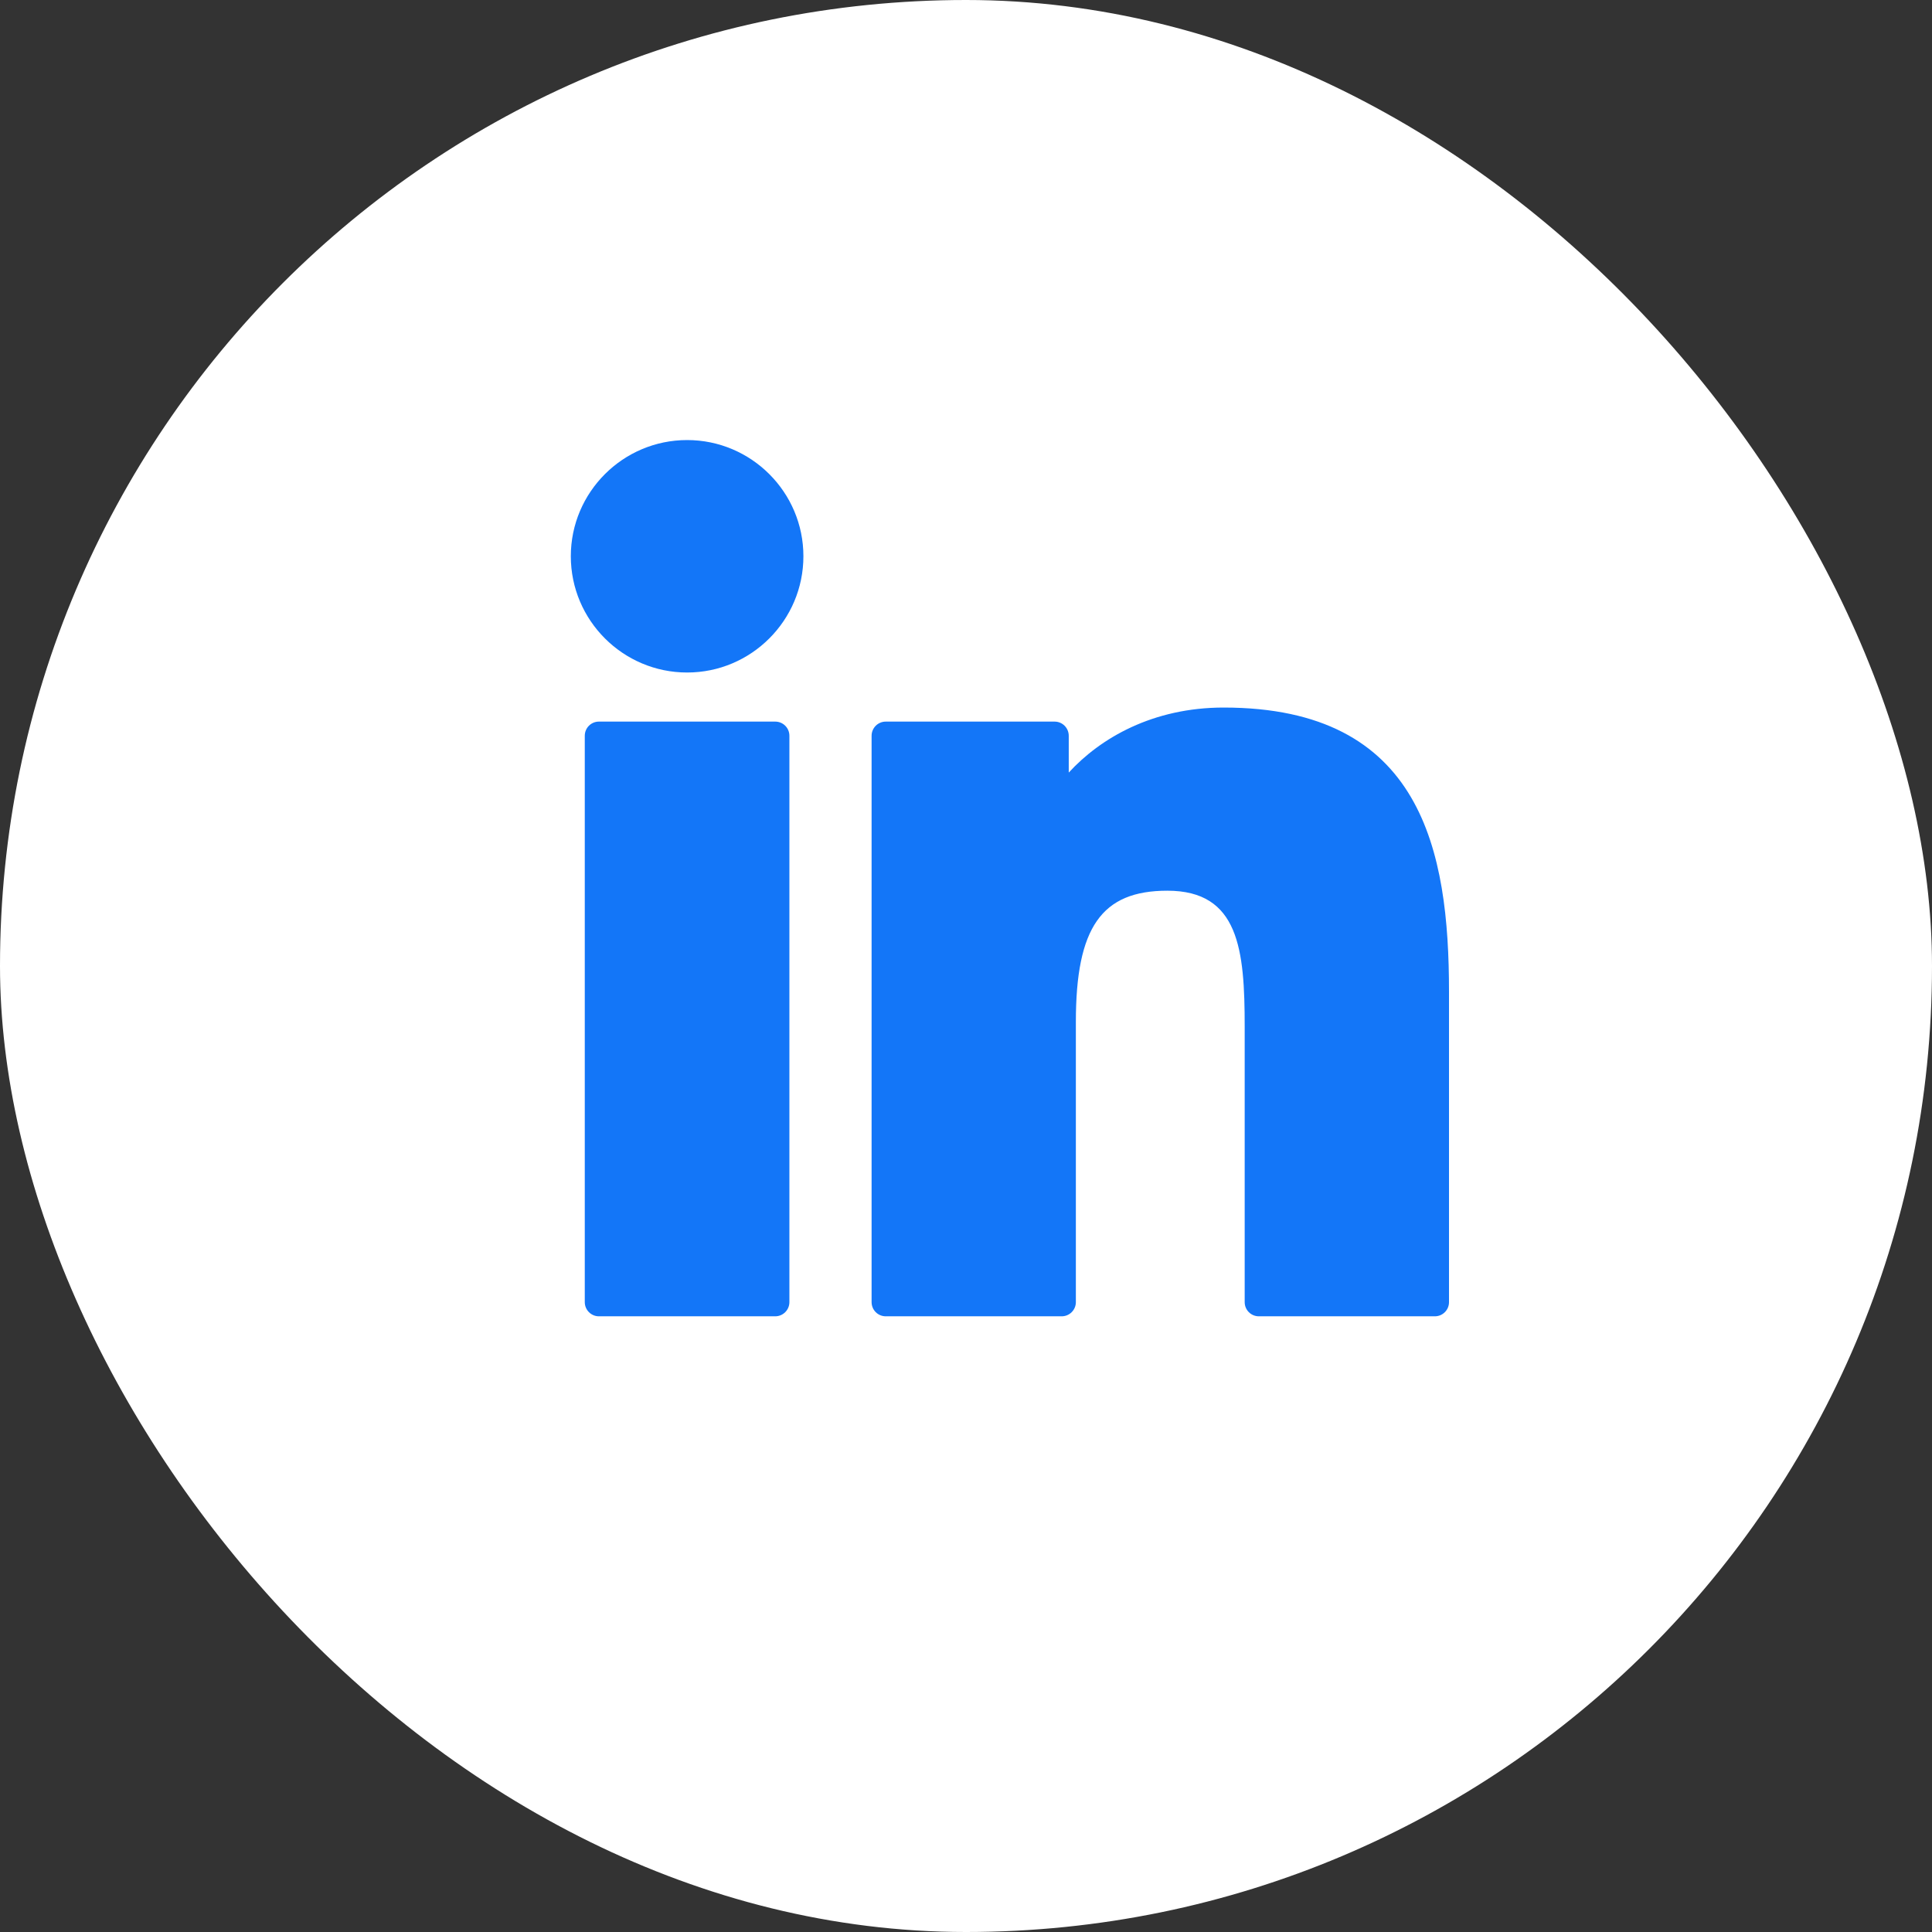 <svg width="44" height="44" viewBox="0 0 44 44" fill="none" xmlns="http://www.w3.org/2000/svg">
<rect x="0" y="0" width="44" height="44" fill="#333333" stroke="none"/>
<rect width="44" height="44" rx="22" fill="white"/>
<path d="M17.655 16.434H13.64C13.462 16.434 13.318 16.578 13.318 16.757V29.655C13.318 29.833 13.462 29.978 13.64 29.978H17.655C17.834 29.978 17.978 29.833 17.978 29.655V16.757C17.978 16.578 17.834 16.434 17.655 16.434Z" fill="#1376F8"/>
<path d="M15.649 10.022C14.188 10.022 13 11.209 13 12.668C13 14.128 14.188 15.316 15.649 15.316C17.109 15.316 18.297 14.128 18.297 12.668C18.297 11.209 17.109 10.022 15.649 10.022Z" fill="#1376F8"/>
<path d="M27.868 16.114C26.256 16.114 25.063 16.807 24.34 17.595V16.757C24.34 16.579 24.196 16.434 24.018 16.434H20.173C19.994 16.434 19.85 16.579 19.85 16.757V29.655C19.85 29.834 19.994 29.978 20.173 29.978H24.179C24.357 29.978 24.502 29.834 24.502 29.655V23.274C24.502 21.123 25.086 20.285 26.585 20.285C28.217 20.285 28.347 21.628 28.347 23.384V29.656C28.347 29.834 28.491 29.978 28.67 29.978H32.678C32.856 29.978 33 29.834 33 29.656V22.581C33 19.383 32.39 16.114 27.868 16.114Z" fill="#1376F8"/>
</svg>
